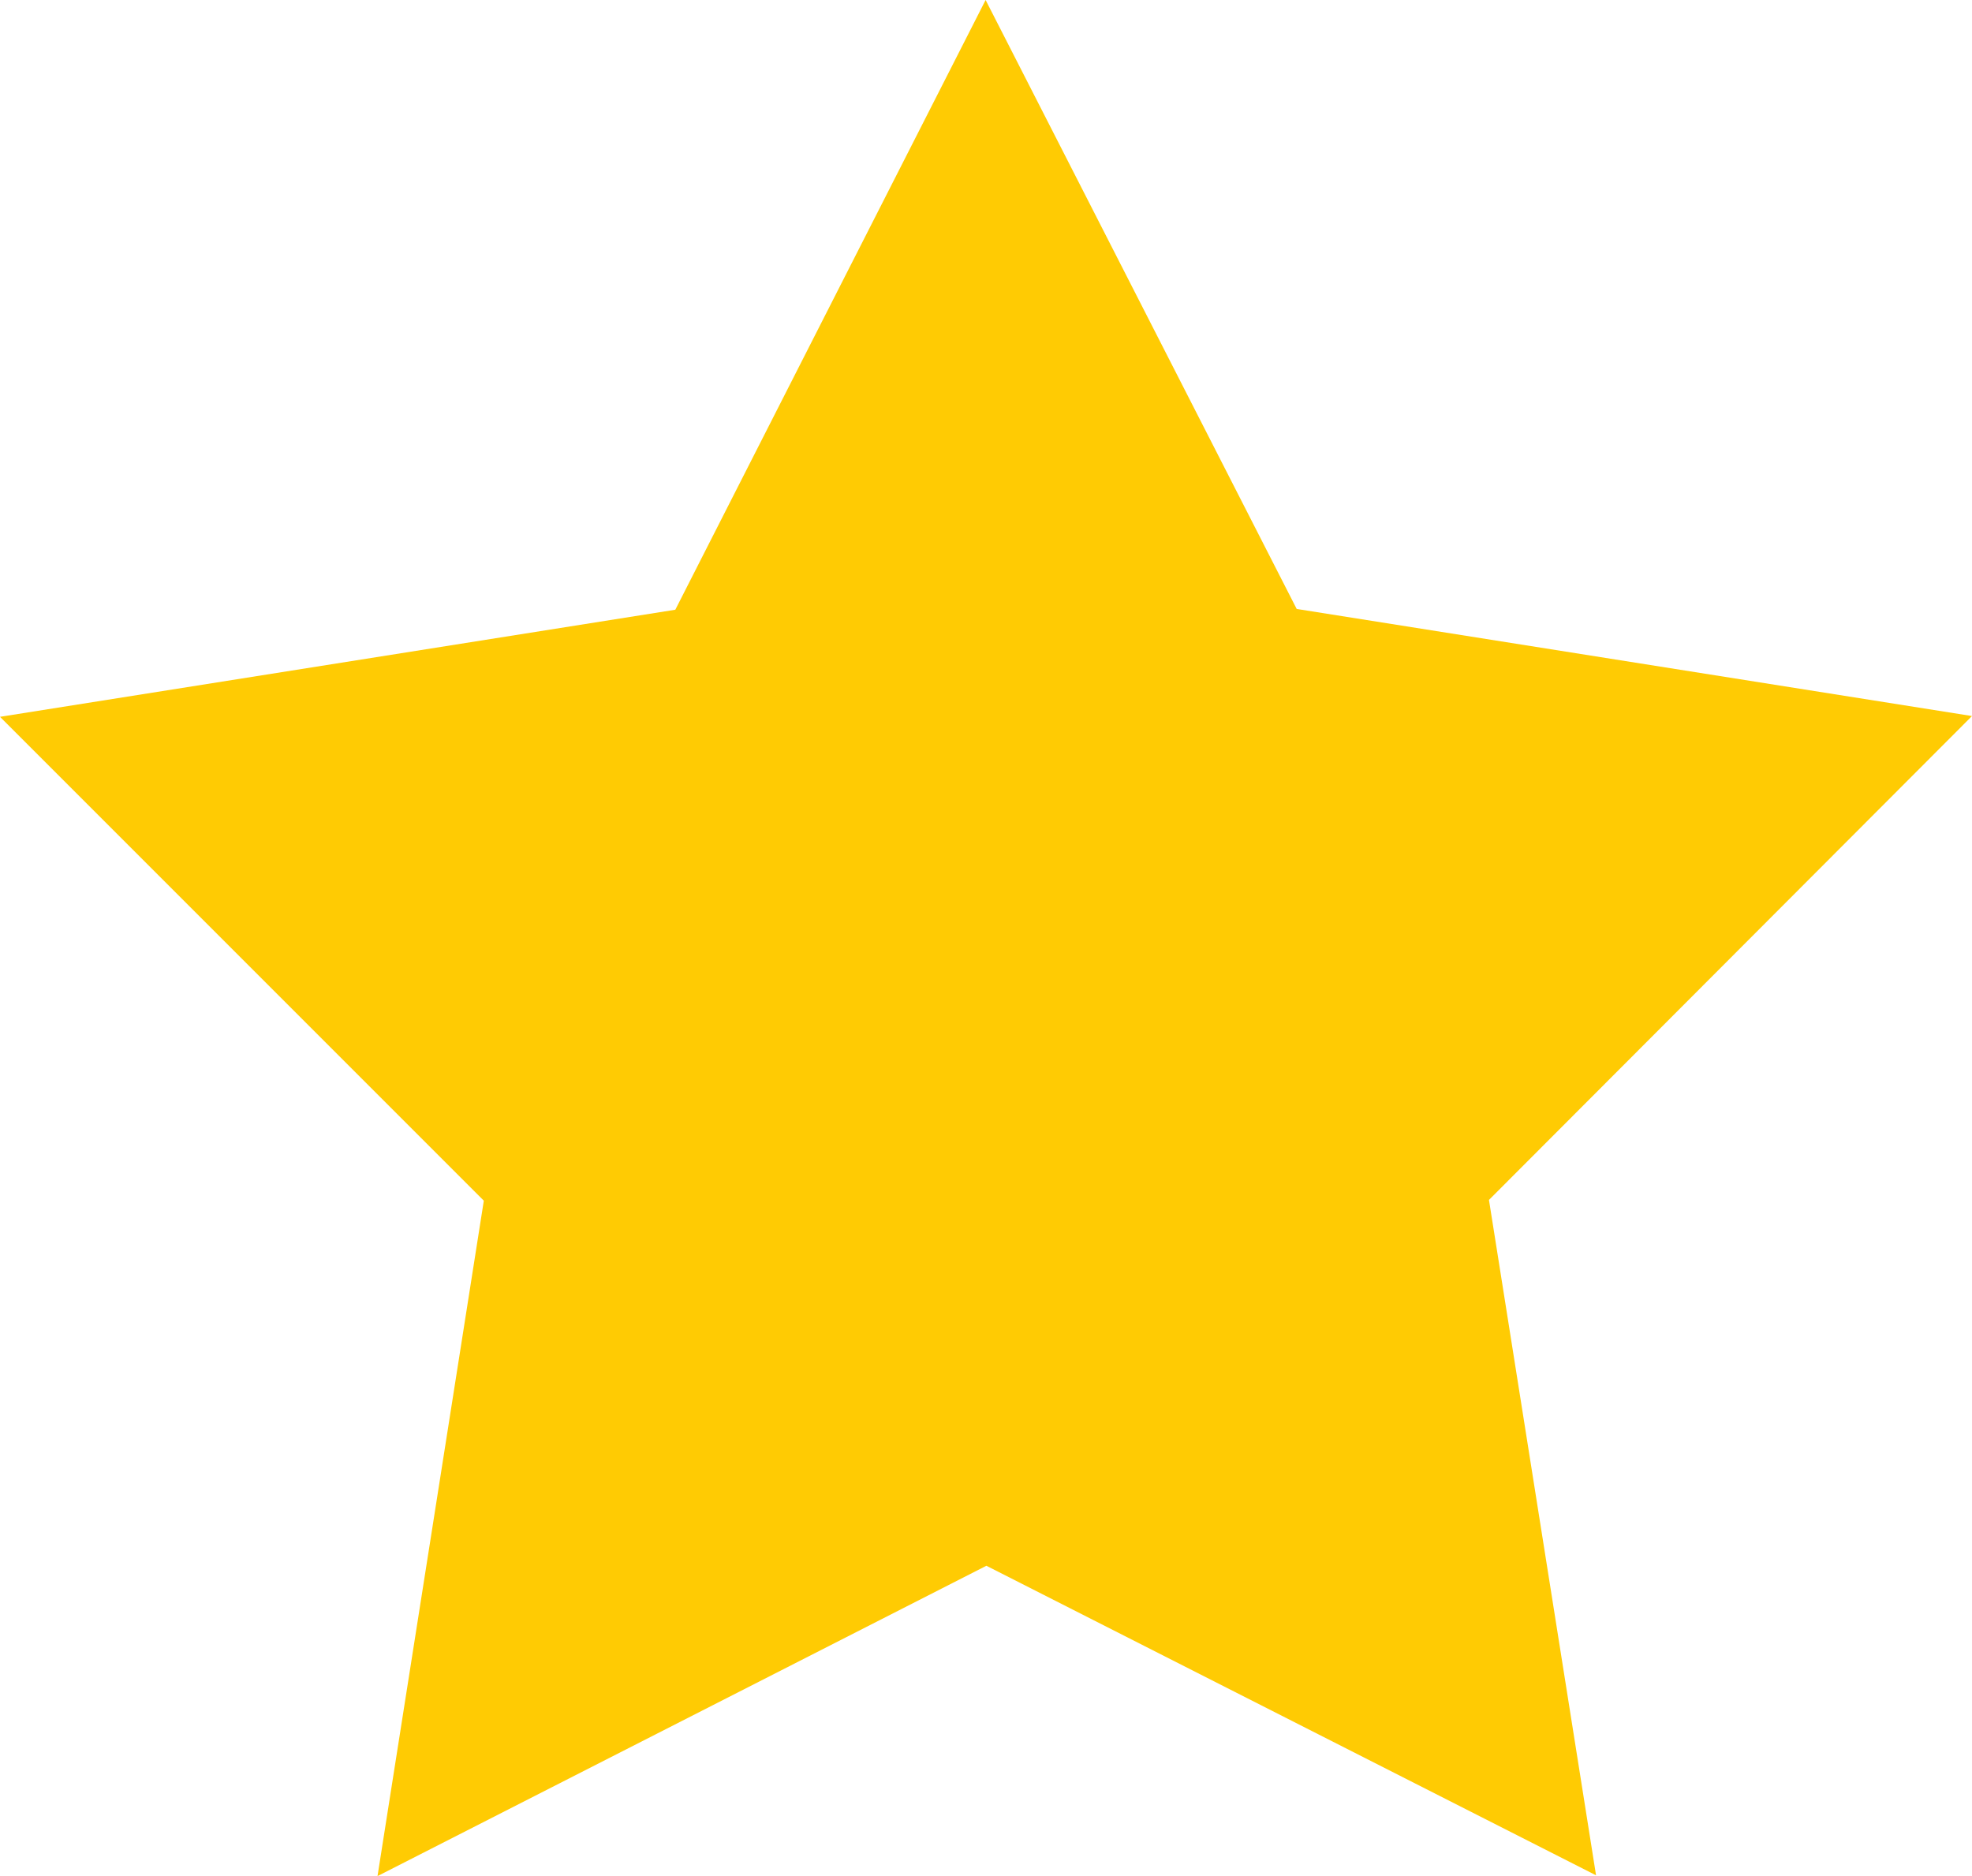 <?xml version="1.0" encoding="UTF-8"?>
<svg id="_レイヤー_2" data-name="レイヤー 2" xmlns="http://www.w3.org/2000/svg" viewBox="0 0 25.23 24">
  <defs>
    <style>
      .cls-1 {
        fill: #ffcb03;
      }
    </style>
  </defs>
  <g id="img">
    <polygon class="cls-1" points="19.05 15.35 20.42 23.99 12.62 20.03 4.83 24 6.19 15.36 0 9.17 8.64 7.8 12.61 0 16.59 7.79 25.23 9.16 19.05 15.35"/>
  </g>
</svg>
